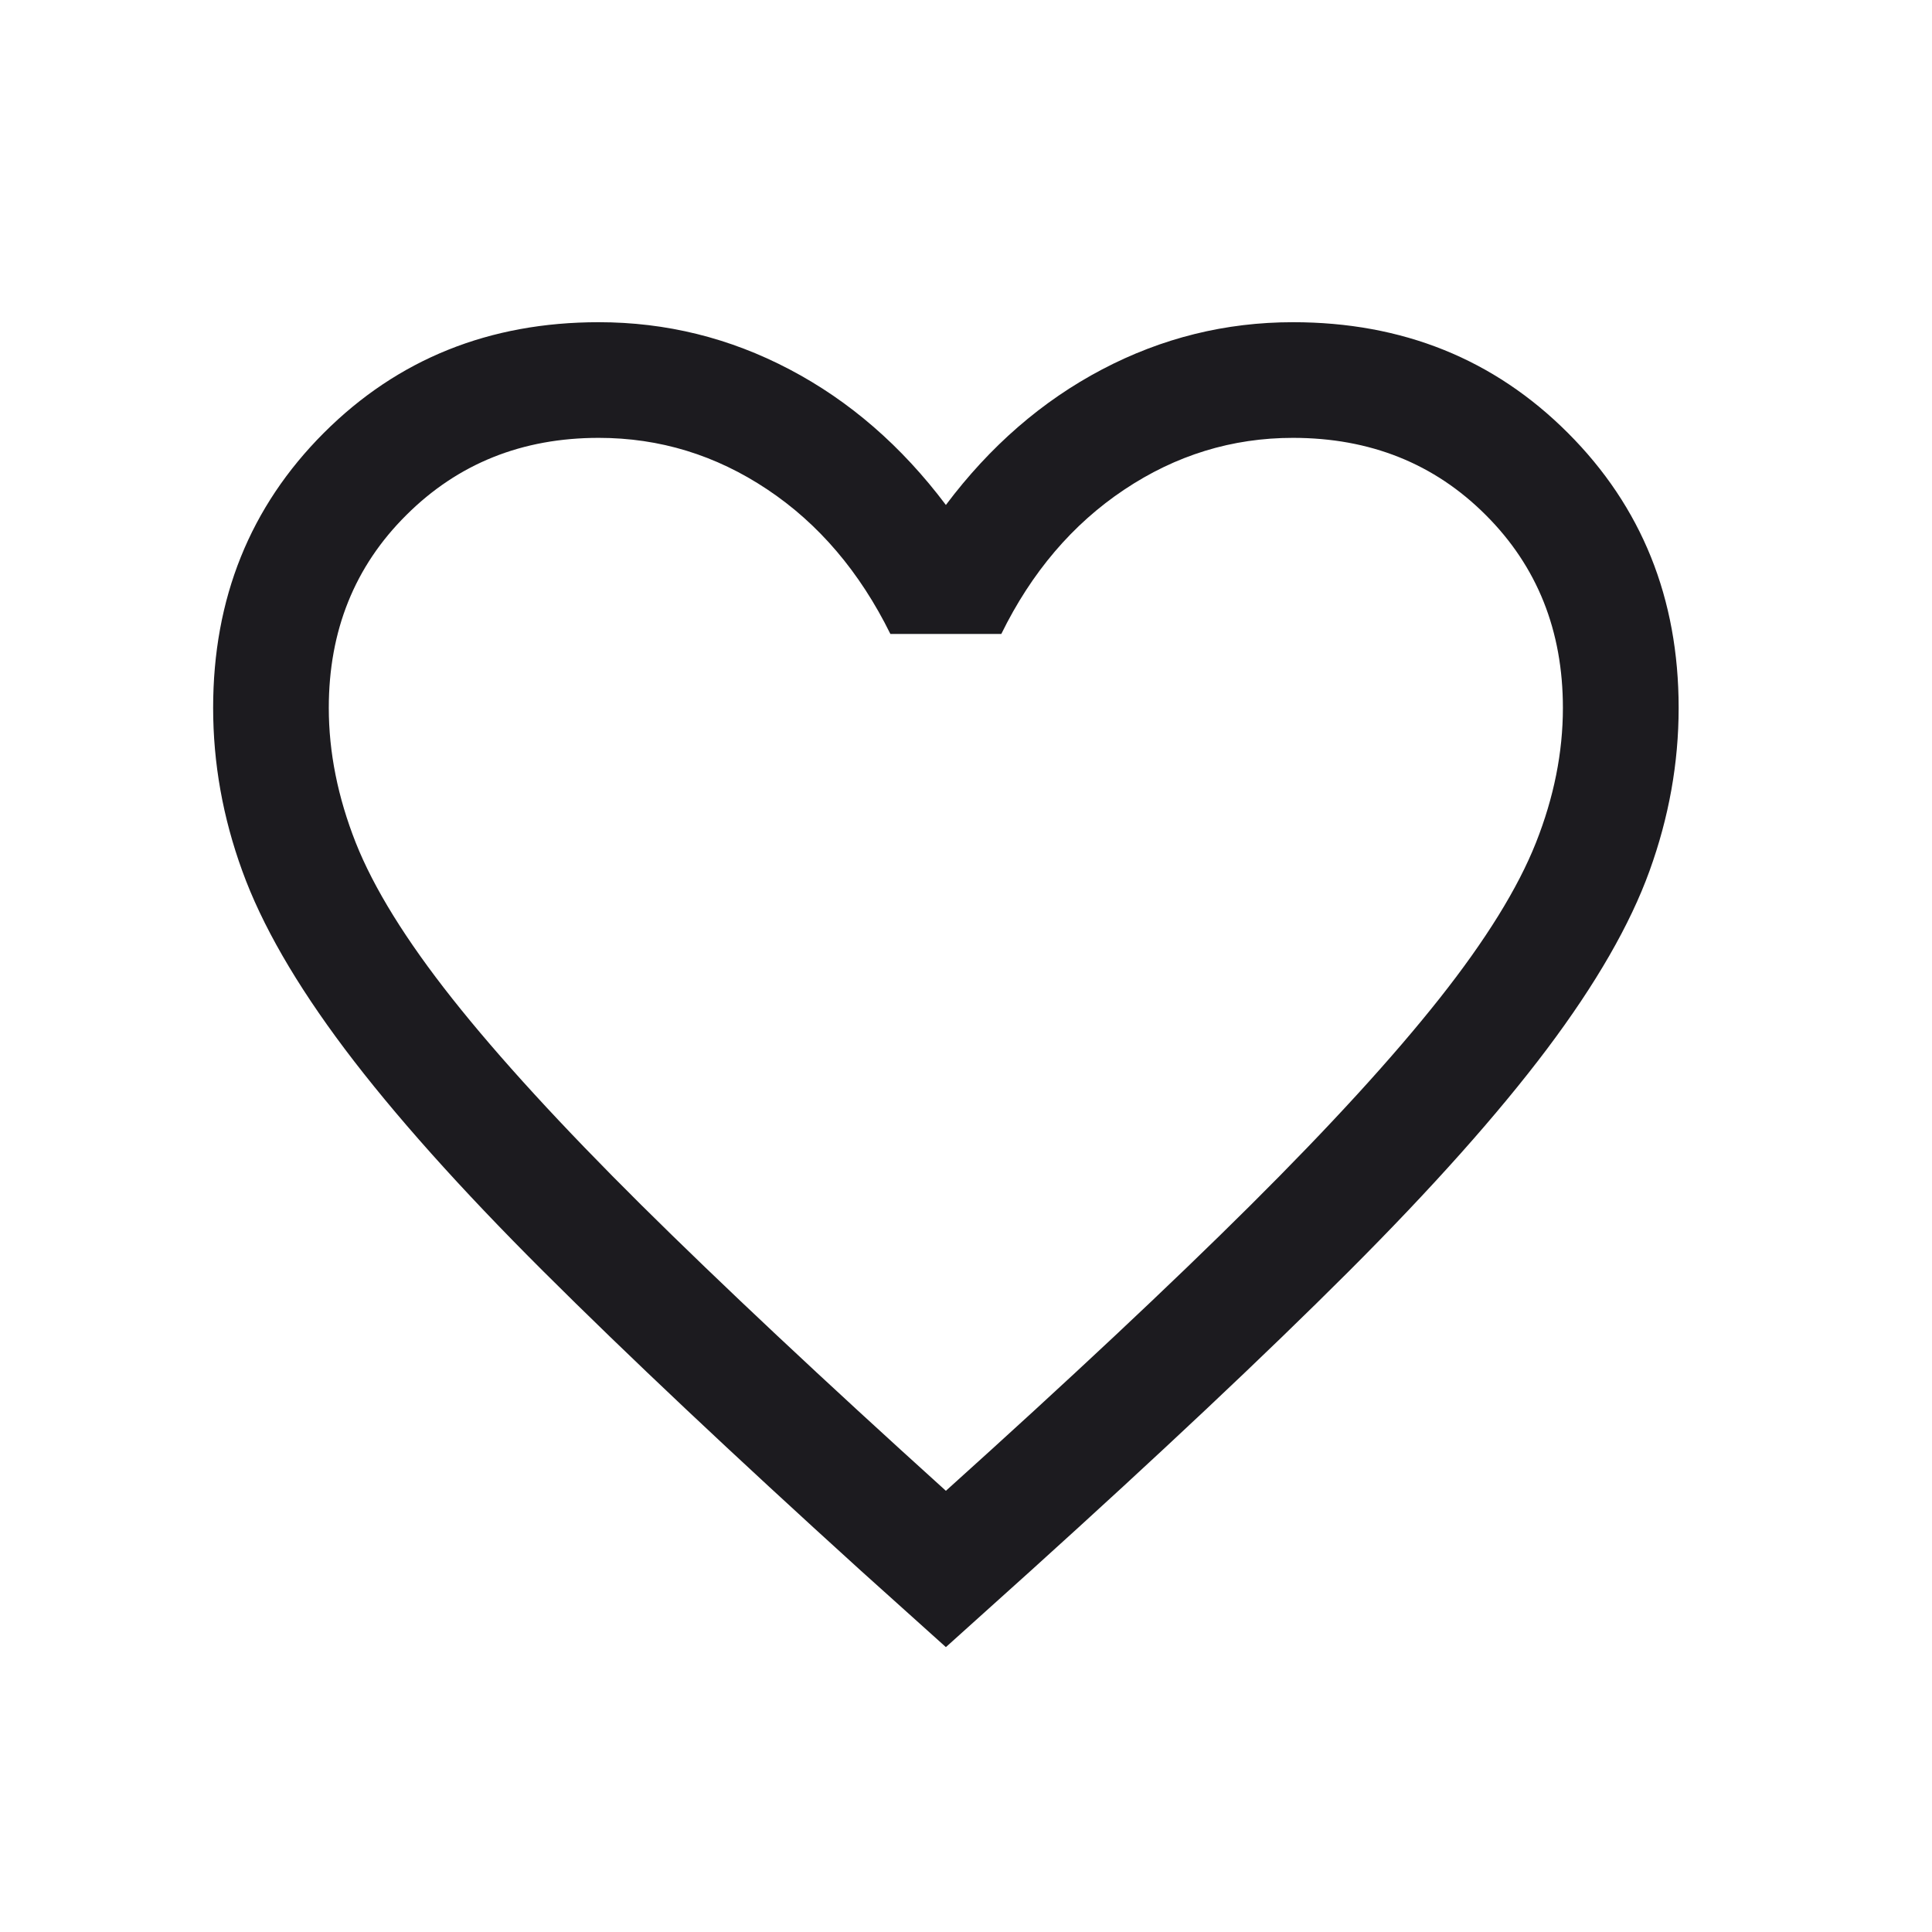 <svg width="22" height="22" viewBox="0 0 22 22" fill="none" xmlns="http://www.w3.org/2000/svg">
<mask id="mask0_1103_22377" style="mask-type:alpha" maskUnits="userSpaceOnUse" x="0" y="0" width="22" height="22">
<rect x="0.231" y="0.672" width="21.08" height="21.08" fill="#D9D9D9"/>
</mask>
<g mask="url(#mask0_1103_22377)">
<path d="M10.771 18.756L9.801 17.884C8.345 16.563 7.141 15.428 6.189 14.479C5.237 13.53 4.483 12.685 3.926 11.945C3.369 11.204 2.98 10.529 2.759 9.918C2.537 9.308 2.427 8.689 2.427 8.061C2.427 6.814 2.847 5.771 3.687 4.93C4.528 4.089 5.572 3.669 6.818 3.669C7.585 3.669 8.31 3.848 8.992 4.207C9.675 4.566 10.267 5.08 10.771 5.75C11.274 5.08 11.867 4.566 12.549 4.207C13.232 3.848 13.956 3.669 14.723 3.669C15.97 3.669 17.013 4.089 17.854 4.93C18.695 5.771 19.115 6.814 19.115 8.061C19.115 8.689 19.004 9.308 18.783 9.918C18.562 10.529 18.173 11.204 17.616 11.945C17.059 12.685 16.306 13.53 15.357 14.479C14.407 15.428 13.202 16.563 11.74 17.884L10.771 18.756ZM10.771 16.976C12.176 15.711 13.332 14.627 14.24 13.724C15.148 12.821 15.865 12.036 16.392 11.37C16.919 10.704 17.285 10.113 17.49 9.596C17.695 9.079 17.797 8.567 17.797 8.061C17.797 7.182 17.505 6.45 16.919 5.865C16.334 5.279 15.601 4.986 14.723 4.986C14.03 4.986 13.389 5.183 12.8 5.577C12.212 5.97 11.746 6.518 11.402 7.219H10.139C9.79 6.512 9.322 5.963 8.737 5.573C8.151 5.182 7.512 4.986 6.818 4.986C5.945 4.986 5.215 5.279 4.627 5.865C4.038 6.45 3.744 7.182 3.744 8.061C3.744 8.567 3.847 9.079 4.051 9.596C4.256 10.113 4.622 10.704 5.149 11.37C5.676 12.036 6.394 12.82 7.301 13.72C8.209 14.62 9.365 15.705 10.771 16.976Z" fill="#1C1B1F"/>
</g>
</svg>

